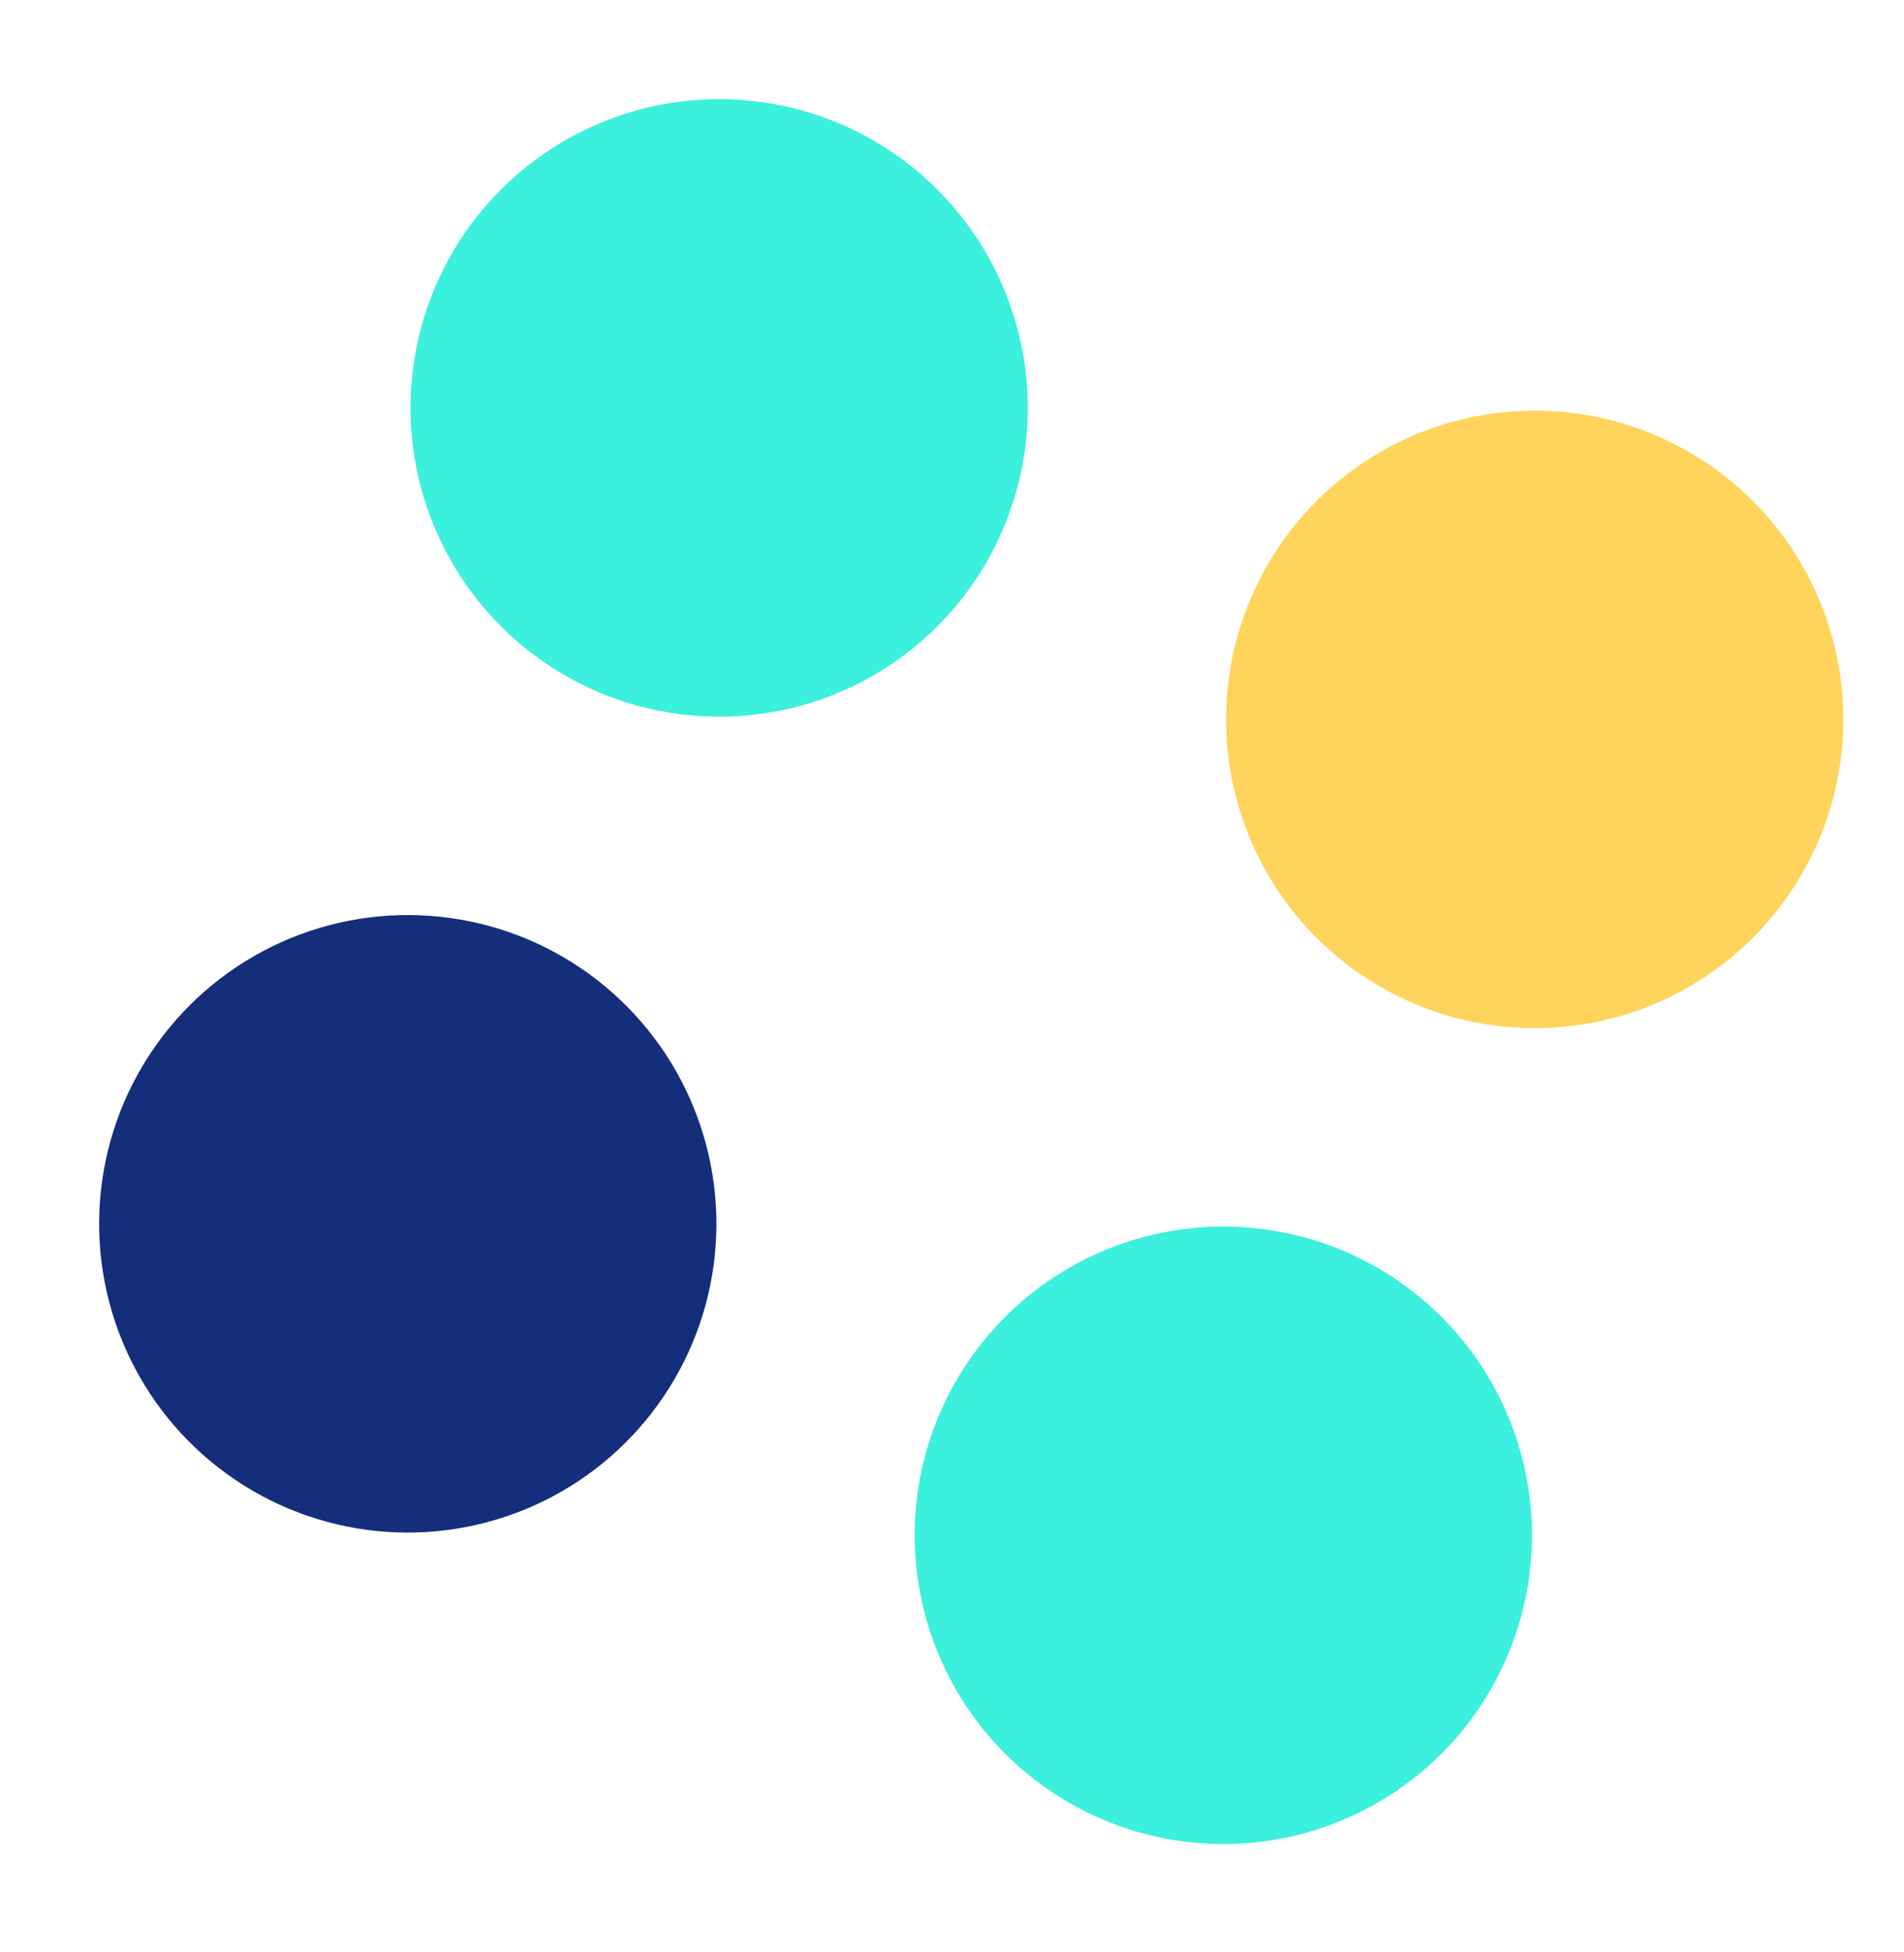 <?xml version="1.0" encoding="UTF-8" standalone="no"?>
<svg
   xmlns:dc="http://purl.org/dc/elements/1.1/"
   xmlns:cc="http://creativecommons.org/ns#"
   xmlns:rdf="http://www.w3.org/1999/02/22-rdf-syntax-ns#"
   xmlns:svg="http://www.w3.org/2000/svg"
   xmlns="http://www.w3.org/2000/svg"
   style="fill:none"
   id="svg10"
   version="1.1"
   viewBox="0 0 200 205"
   height="205"
   width="200">
  <defs
     id="defs14" />
  <circle
     style="fill:#142e7b;fill-opacity:1"
     id="circle2"
     transform="rotate(-114.103)"
     r="32.42"
     cy="-13.378"
     cx="-134.789" />
  <circle
     style="fill:#ffd45c;fill-opacity:1"
     id="circle4"
     transform="rotate(-114.103)"
     r="32.42"
     cy="116.305"
     cx="-134.786" />
  <circle
     style="fill:#3bf0dc;fill-opacity:1"
     id="circle6"
     transform="rotate(-114.103)"
     r="32.42"
     cy="51.464"
     cx="-199.627" />
  <circle
     style="fill:#3bf0dc;fill-opacity:1"
     id="circle8"
     transform="rotate(-114.103)"
     r="32.42"
     cy="51.463"
     cx="-69.948" />
</svg>
